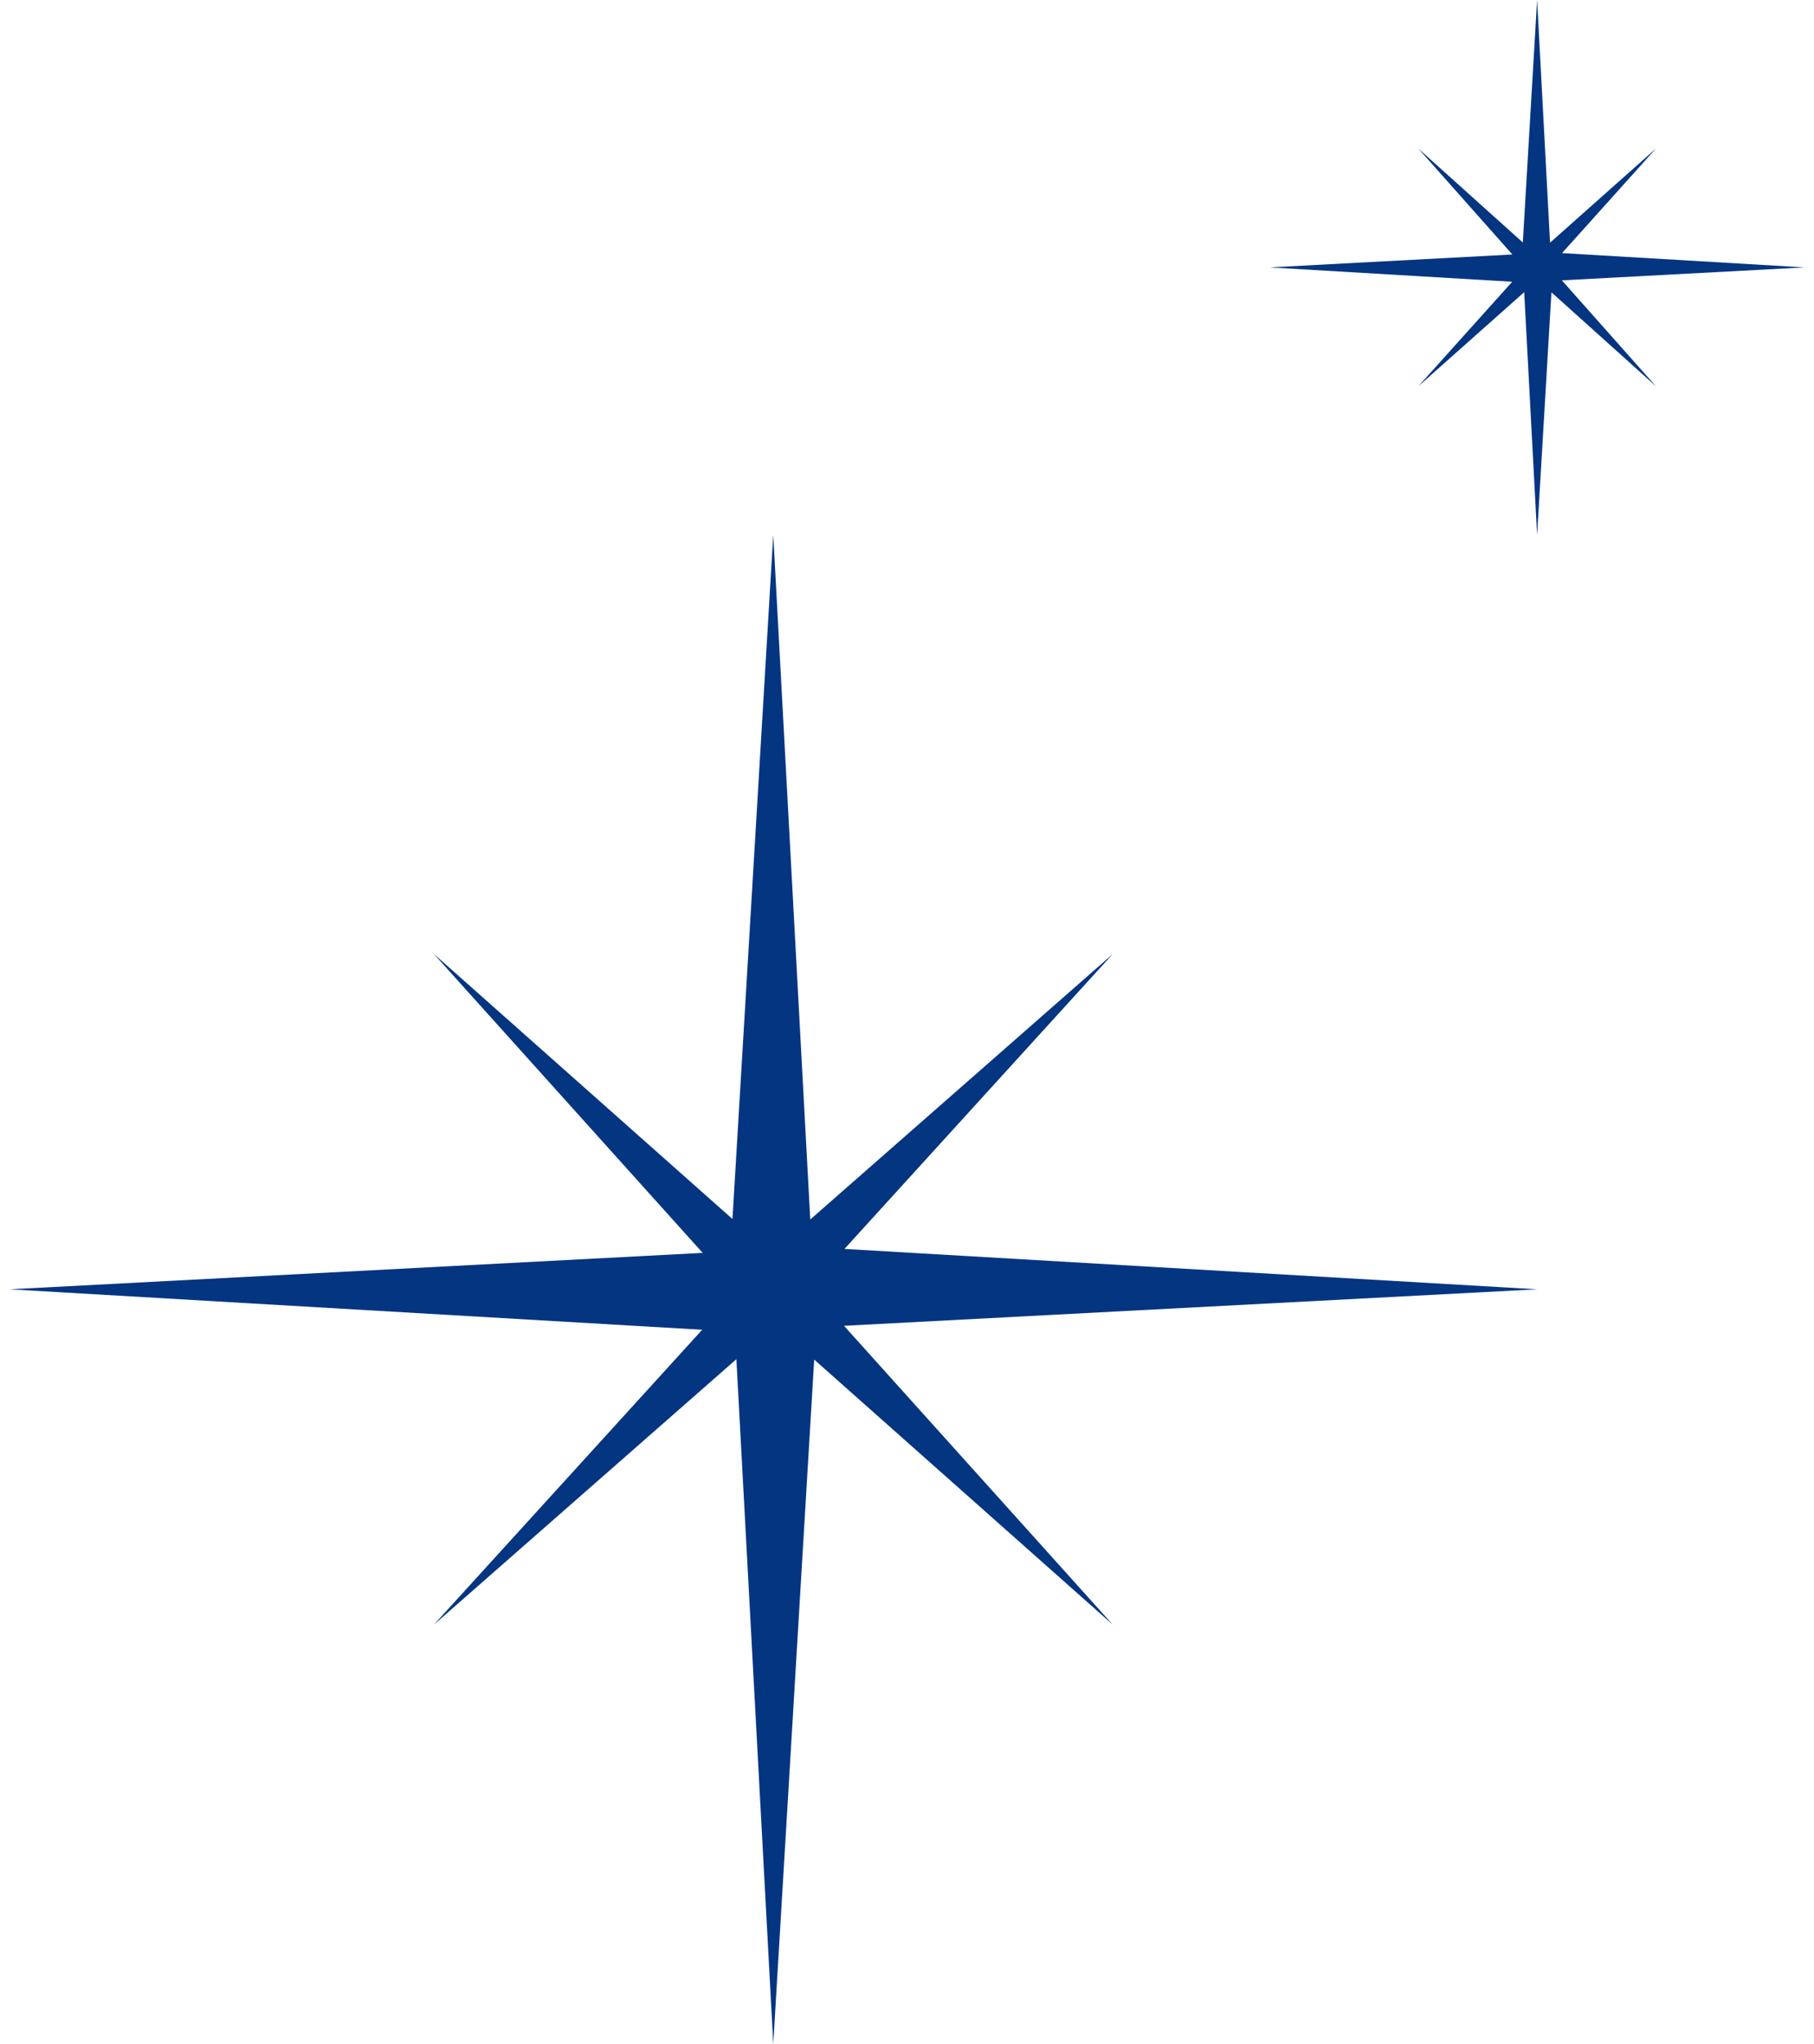 <svg width="95" height="107" viewBox="0 0 95 107" fill="none" xmlns="http://www.w3.org/2000/svg">
<path fill-rule="evenodd" clip-rule="evenodd" d="M80.499 0L81.177 12.704L86.722 7.777L81.804 13.25L94.5 13.999L81.796 14.677L86.722 20.223L81.249 15.303L80.499 28L79.823 15.296L74.278 20.223L79.196 14.75L66.5 13.999L79.204 13.323L74.278 7.777L79.751 12.695L80.499 0Z" fill="#043581"/>
<path fill-rule="evenodd" clip-rule="evenodd" d="M40.496 28L42.434 63.843L58.276 49.944L44.225 65.384L80.5 67.498L44.201 69.409L58.276 85.056L42.64 71.178L40.496 107L38.565 71.156L22.724 85.056L36.774 69.616L0.5 67.498L36.799 65.591L22.724 49.944L38.36 63.818L40.496 28Z" fill="#043581"/>
</svg>
